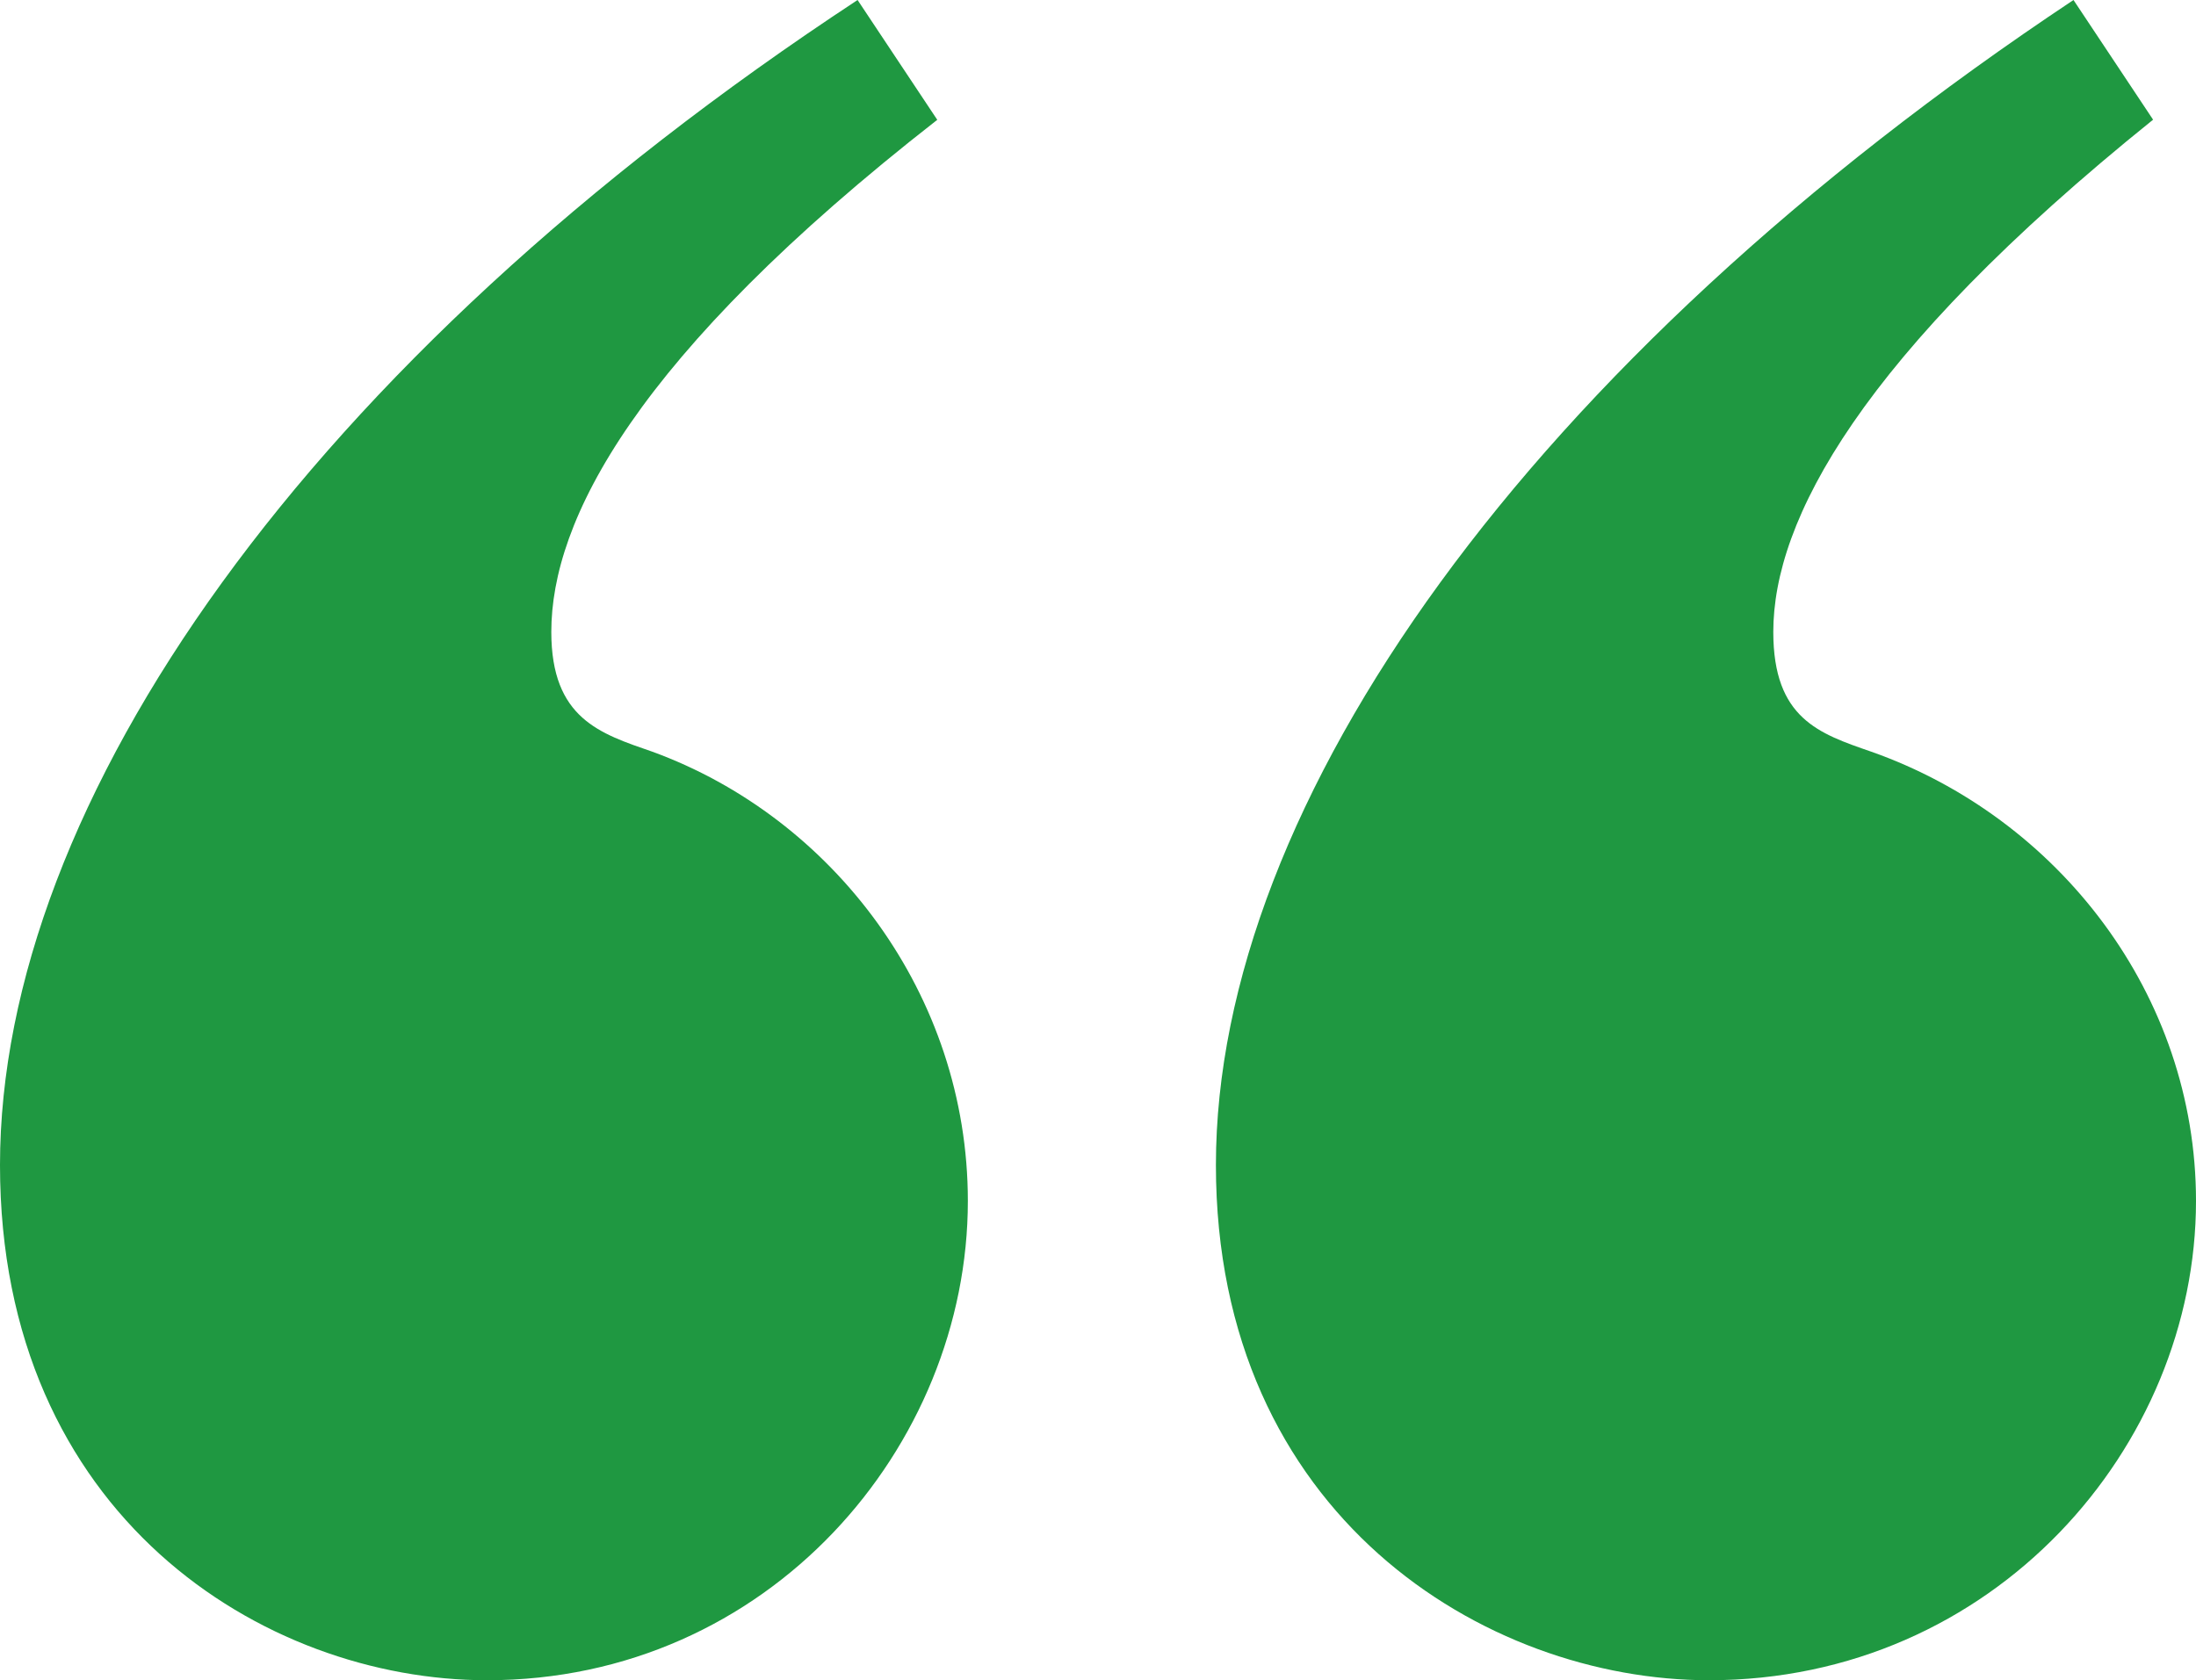 <svg xmlns="http://www.w3.org/2000/svg" width="98" height="75" viewBox="0 0 98 75" fill="none"><path d="M41.827 5.348L38.271 0C13.668 16.176 0 35.829 0 52.005C0 67.646 11.757 75 21.734 75C34.308 75 43.192 64.57 43.192 53.609C43.192 44.386 37.178 36.497 29.112 33.553C26.79 32.749 24.603 32.082 24.603 28.206C24.603 23.26 28.294 15.91 41.827 5.348ZM96.089 5.348L92.533 0C68.201 16.176 54.262 35.829 54.262 52.005C54.262 67.646 66.29 75 76.266 75C88.977 75 98 64.57 98 53.609C98 44.386 91.85 36.497 83.51 33.553C81.187 32.749 79.136 32.082 79.136 28.206C79.136 23.26 82.963 15.906 96.084 5.343L96.089 5.348Z" fill="#1F9841"></path></svg>